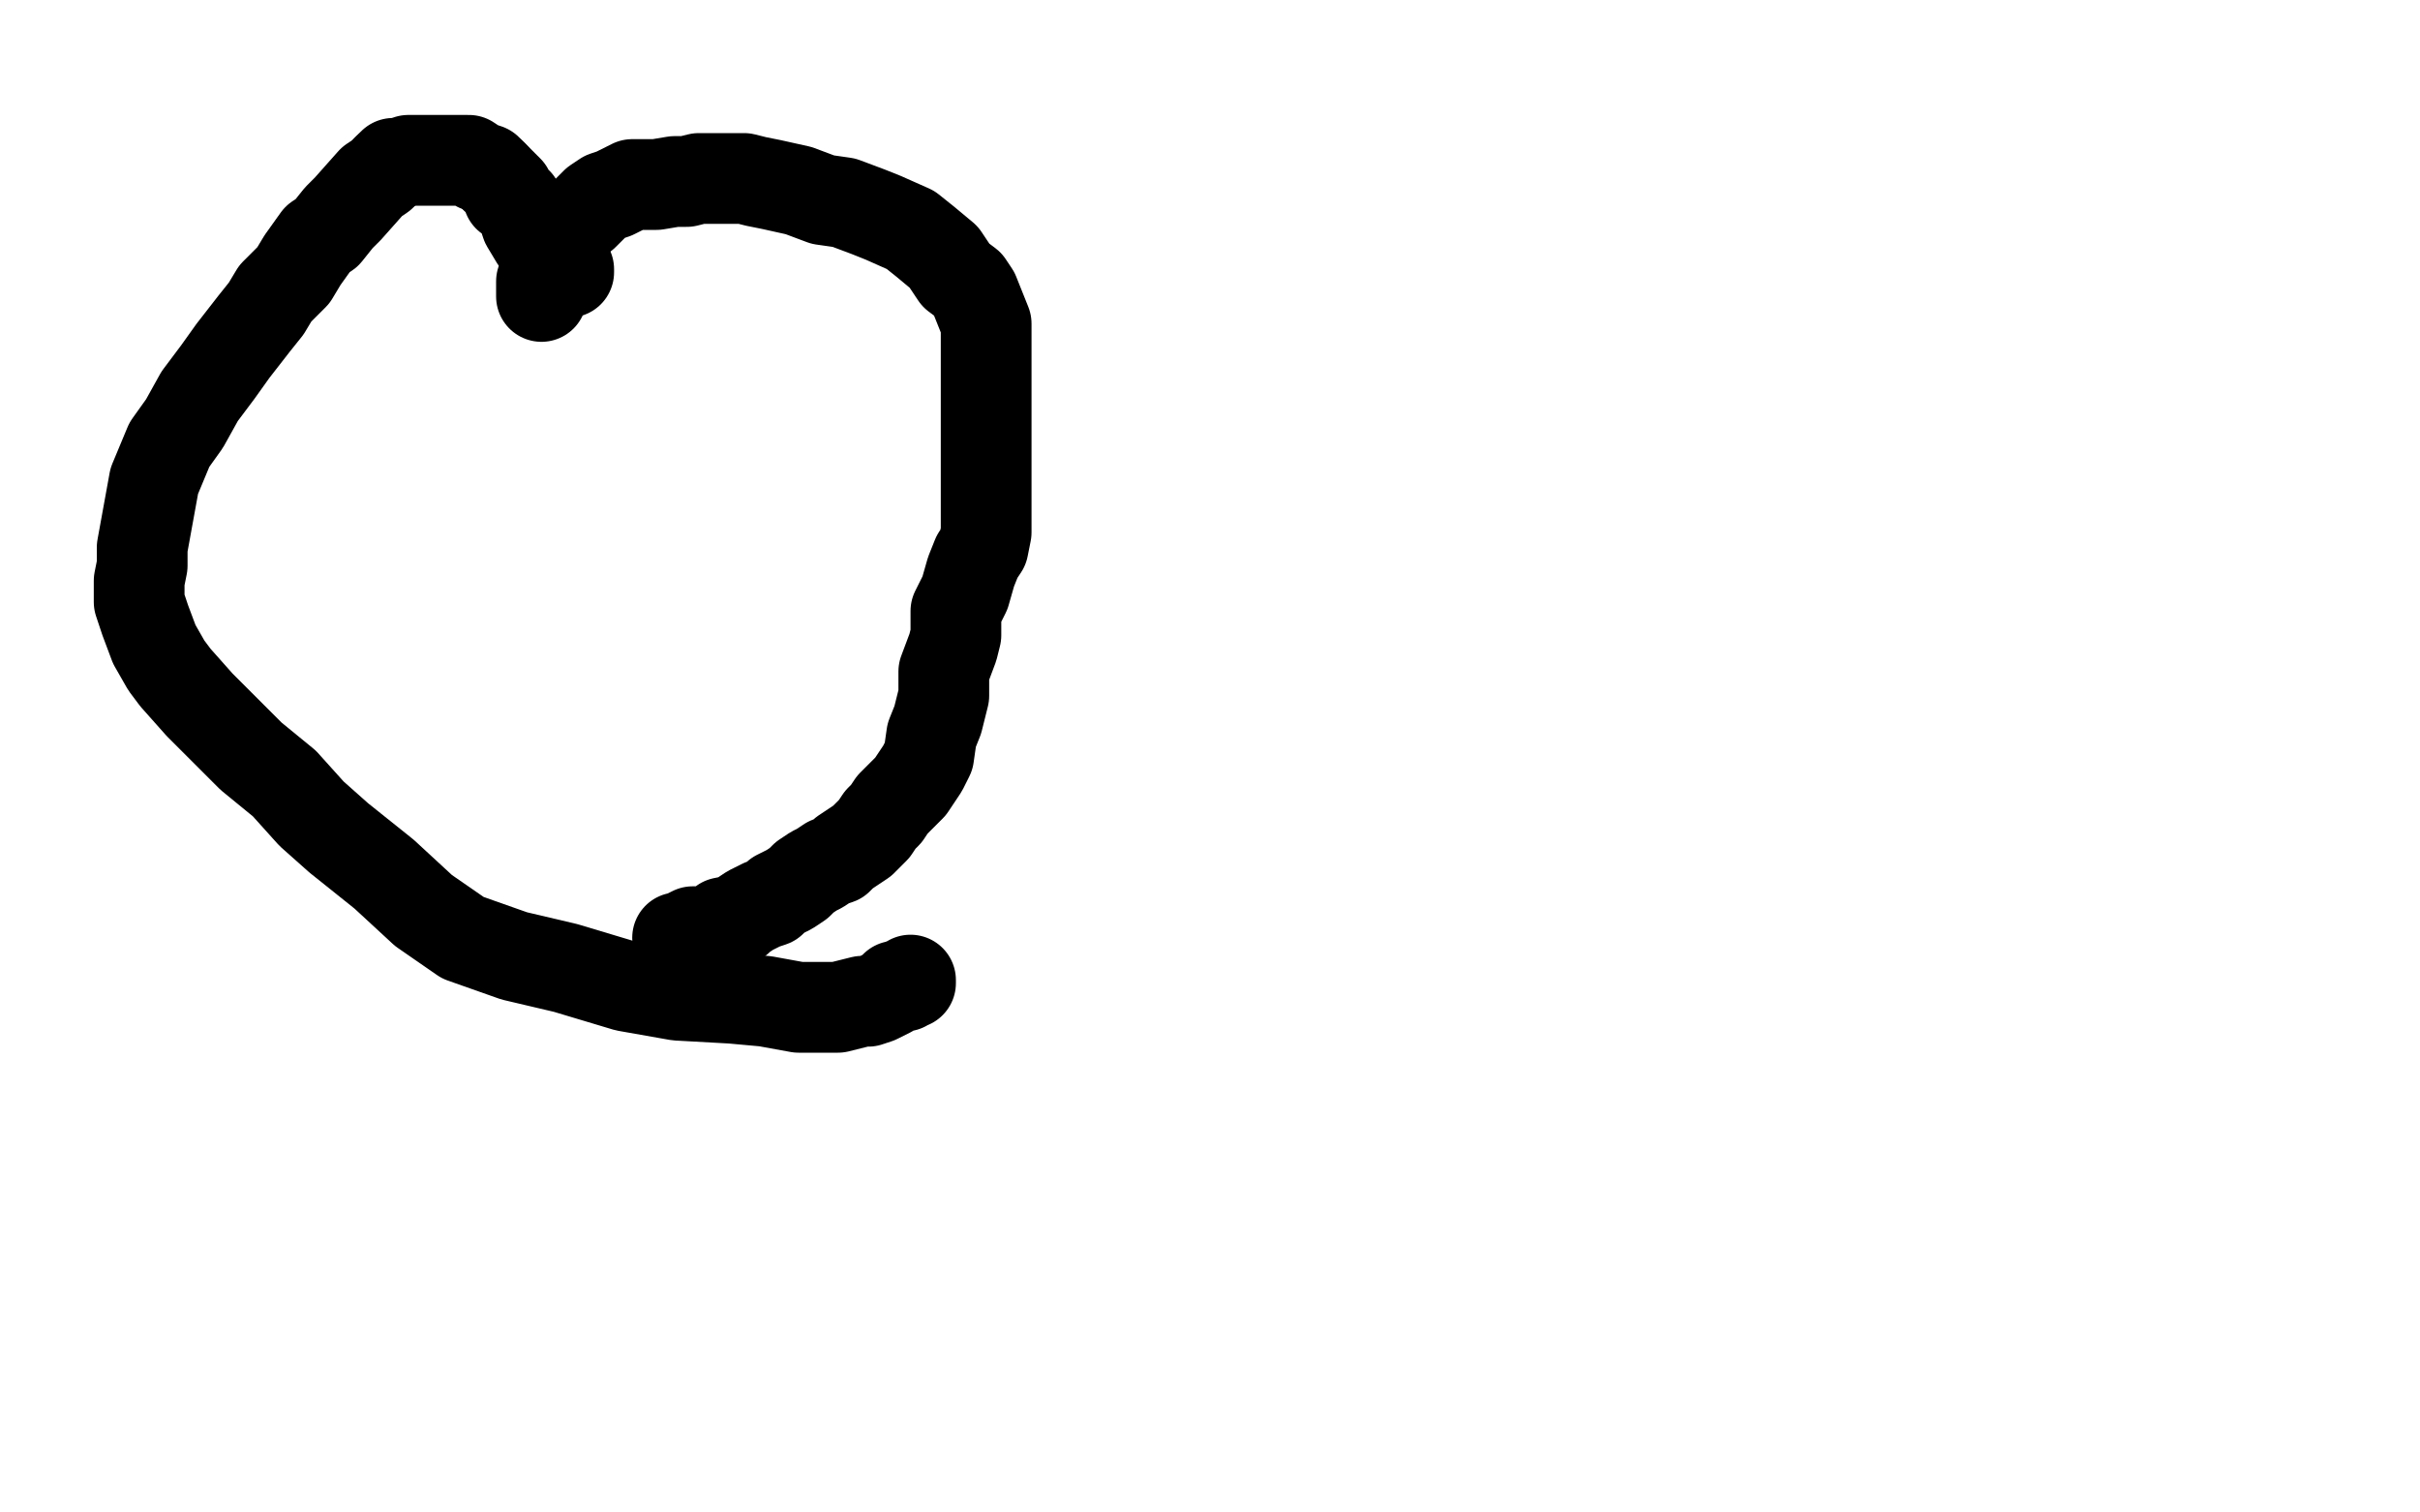 <?xml version="1.0" standalone="no"?>
<!DOCTYPE svg PUBLIC "-//W3C//DTD SVG 1.1//EN"
"http://www.w3.org/Graphics/SVG/1.1/DTD/svg11.dtd">

<svg width="800" height="500" version="1.1" xmlns="http://www.w3.org/2000/svg" xmlns:xlink="http://www.w3.org/1999/xlink" style="stroke-antialiasing: false"><desc>This SVG has been created on https://colorillo.com/</desc><rect x='0' y='0' width='800' height='500' style='fill: rgb(255,255,255); stroke-width:0' /><polyline points="179,98 179,97 179,97 179,96 179,96 179,94 179,94 179,93 179,93 180,91 180,91 180,89 180,89 180,87 180,87 182,85 182,85 183,83 183,83 185,80 185,80 186,77 186,77 188,75 188,75 189,74 189,74 193,71 195,69 197,67 200,65 203,64 205,63 209,61 213,61 217,61 223,60 227,60 231,59 236,59 240,59 246,59 250,60 255,61 264,63 272,66 279,67 287,70 292,72 301,76 306,80 312,85 316,91 320,94 322,97 324,102 326,107 326,113 326,118 326,120 326,125 326,132 326,136 326,140 326,144 326,147 326,155 326,164 326,170 326,176 325,181 323,184 321,189 319,196 316,202 316,210 315,214 312,222 312,230 310,238 308,243 307,250 305,254 301,260 295,266 293,269 291,271 289,274 287,276 285,278 282,280 279,282 277,284 274,285 271,287 269,288 266,290 264,292 261,294 257,296 255,298 252,299 248,301 245,303 244,304 239,305 238,306 235,308 232,308 231,308 229,308 227,309 226,310 225,310 224,310" style="fill: none; stroke: #000000; stroke-width: 30; stroke-linejoin: round; stroke-linecap: round; stroke-antialiasing: false; stroke-antialias: 0; opacity: 1.0"/>
<polyline points="163,58 161,56 158,55 155,53 152,53 149,53 145,53 143,53 139,53 138,53 135,53 132,54 130,54 128,56" style="fill: none; stroke: #000000; stroke-width: 30; stroke-linejoin: round; stroke-linecap: round; stroke-antialiasing: false; stroke-antialias: 0; opacity: 1.0"/>
<polyline points="188,90 188,89 188,89 186,87 186,87 184,85 184,85 182,83 182,83 179,81 179,81 177,79 177,79 174,74 174,74 173,71 173,71 171,67 171,67 168,65 168,65 168,63 168,63 165,60 165,60 163,58 163,58" style="fill: none; stroke: #000000; stroke-width: 30; stroke-linejoin: round; stroke-linecap: round; stroke-antialiasing: false; stroke-antialias: 0; opacity: 1.0"/>
<polyline points="128,56 126,58 123,60 115,69 112,72 108,77 105,79 100,86 97,91 91,97 88,102 84,107 77,116 72,123 66,131 61,140 56,147 51,159 49,170 47,181 47,187 46,192 46,199 48,205 51,213 55,220 58,224 66,233 74,241 83,250 94,259 103,269 112,277 127,289 140,301 153,310 170,316 187,320 207,326 224,329 242,330 253,331 264,333 268,333 273,333 277,333 281,332 285,331 287,331 290,330 292,329 294,328 295,327 296,326 297,326 298,326 299,326 299,325 300,325 301,325 301,324" style="fill: none; stroke: #000000; stroke-width: 30; stroke-linejoin: round; stroke-linecap: round; stroke-antialiasing: false; stroke-antialias: 0; opacity: 1.0"/>
</svg>
